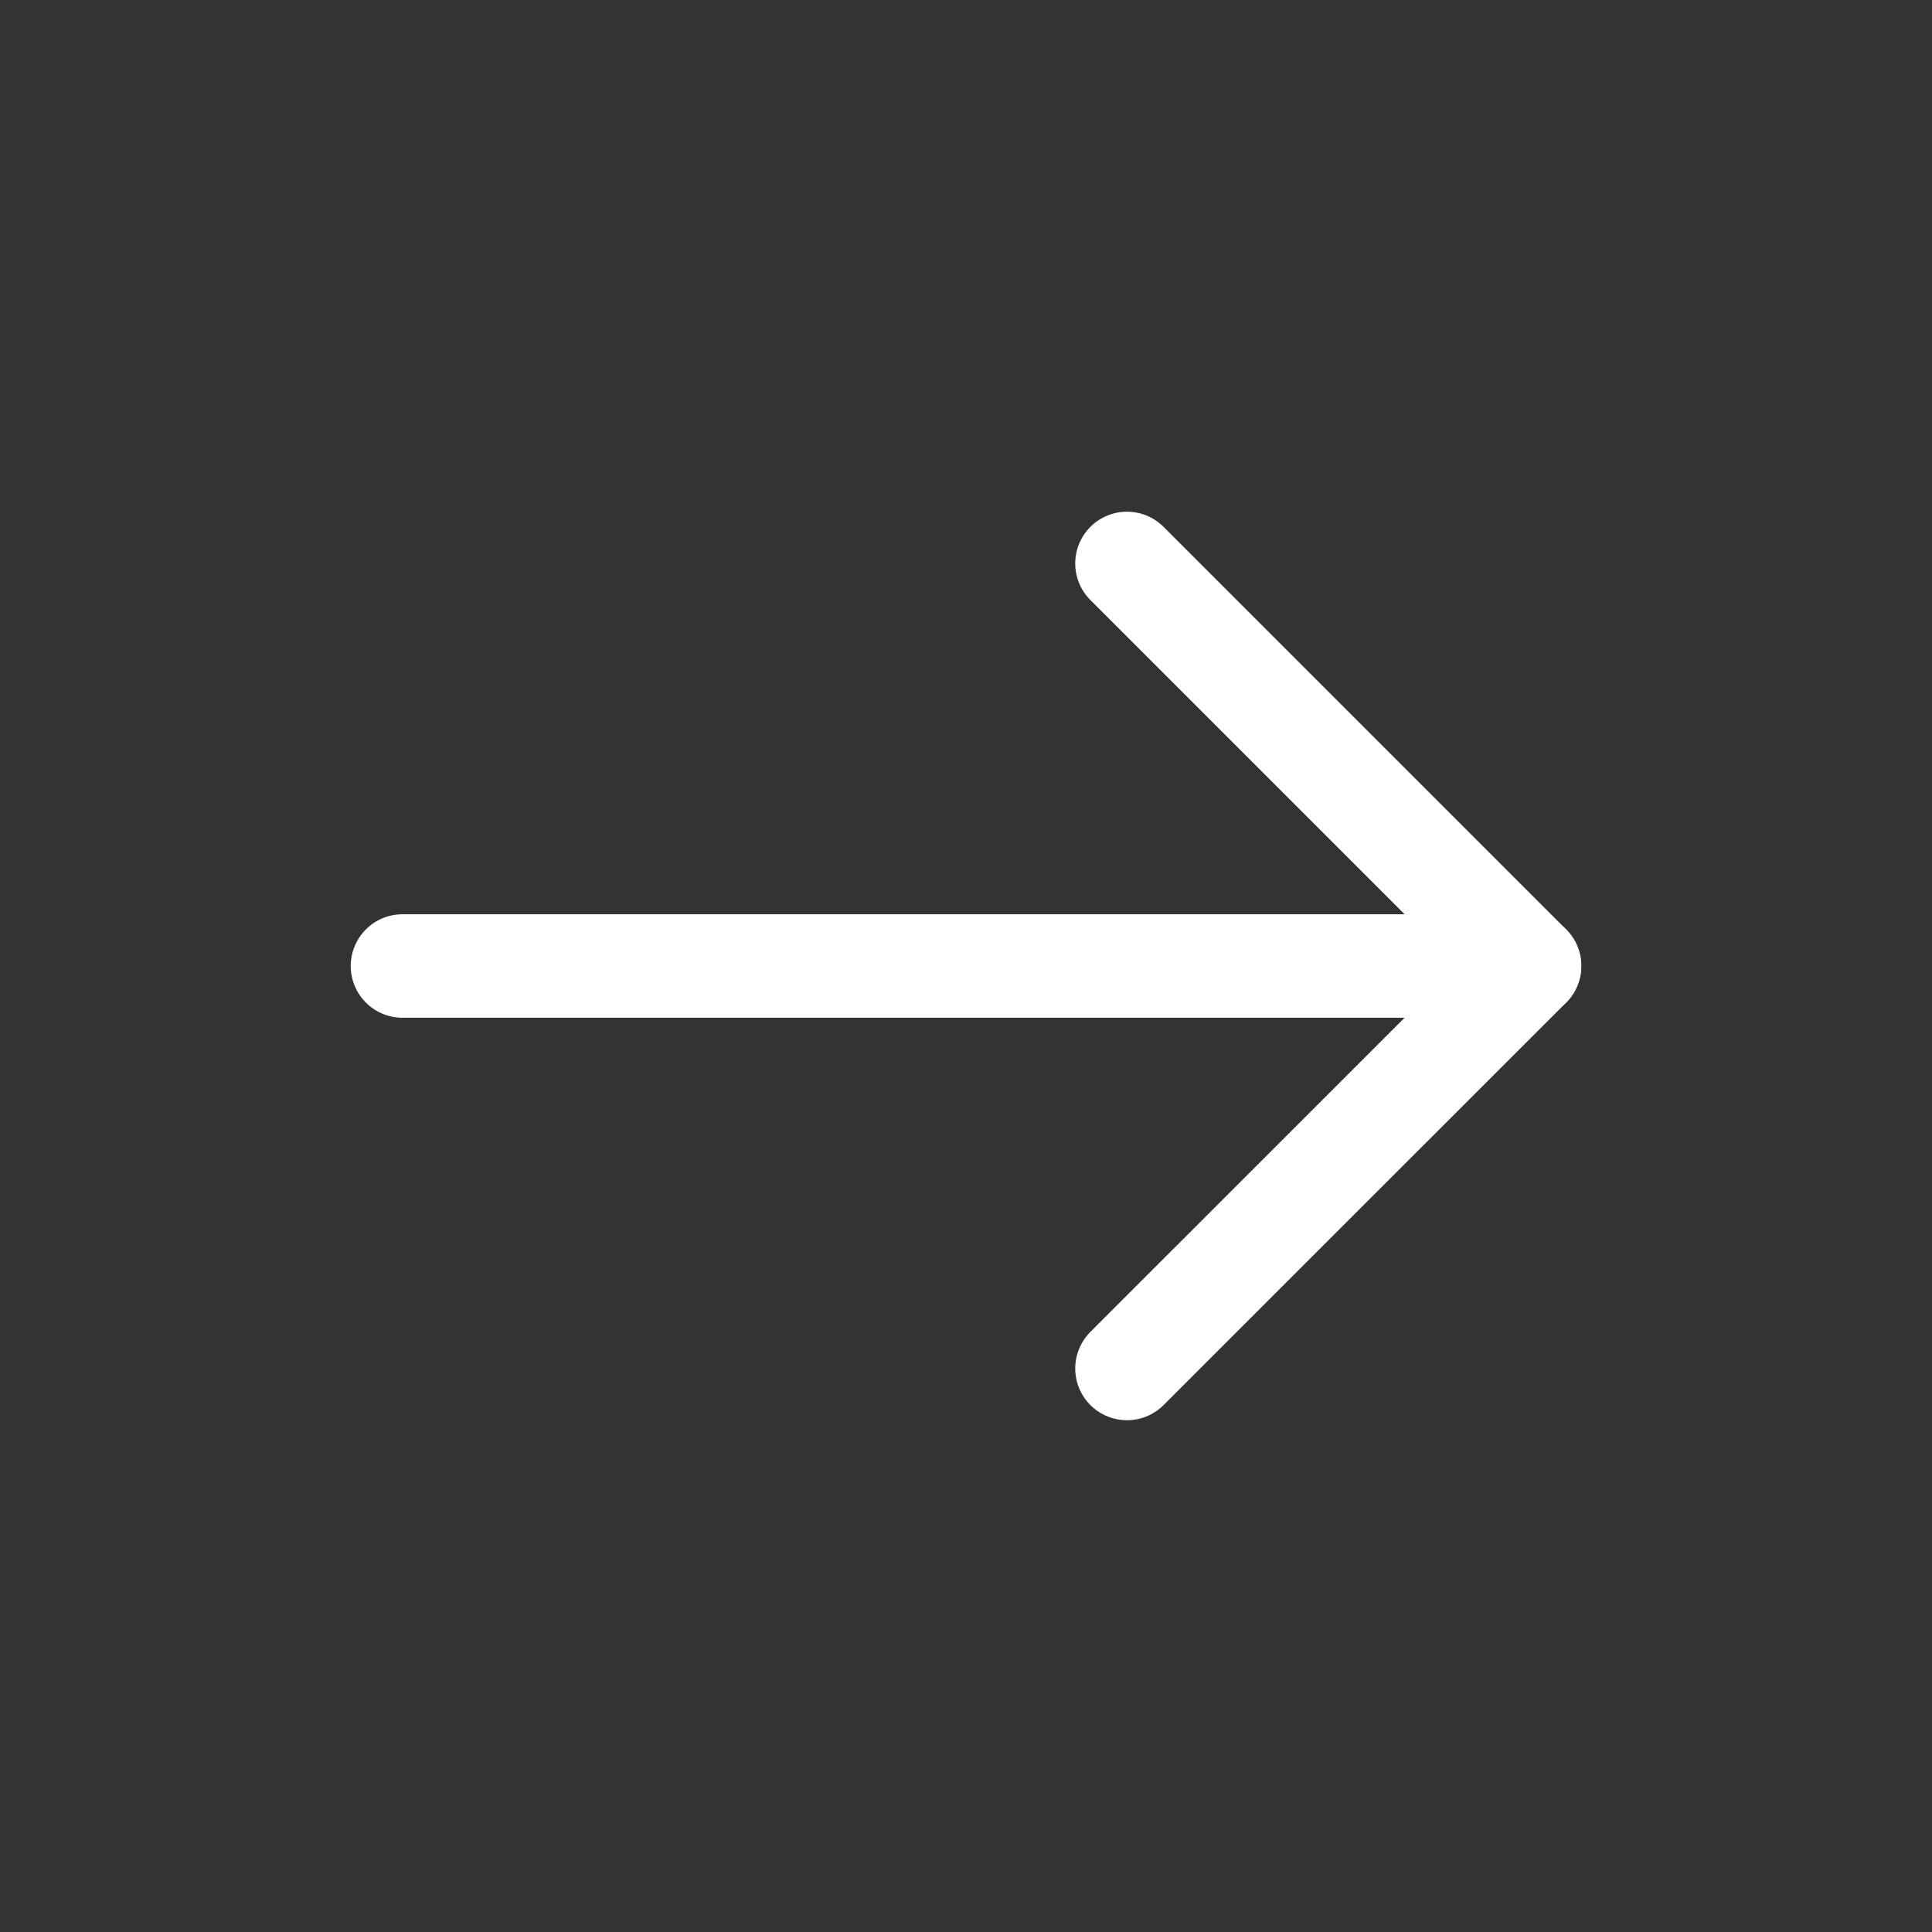 <svg width="28" height="28" viewBox="0 0 28 28" fill="none" xmlns="http://www.w3.org/2000/svg">
<rect x="0" y="0" width="28" height="28" fill="#333333" stroke="none"/>
<path d="M20.417 14H5.833" stroke="white" stroke-width="1.5" stroke-linecap="round" stroke-linejoin="round"/>
<path d="M16.333 19.833L22.167 14" stroke="white" stroke-width="1.5" stroke-linecap="round" stroke-linejoin="round"/>
<path d="M16.333 8.166L22.167 14" stroke="white" stroke-width="1.5" stroke-linecap="round" stroke-linejoin="round"/>
</svg>

